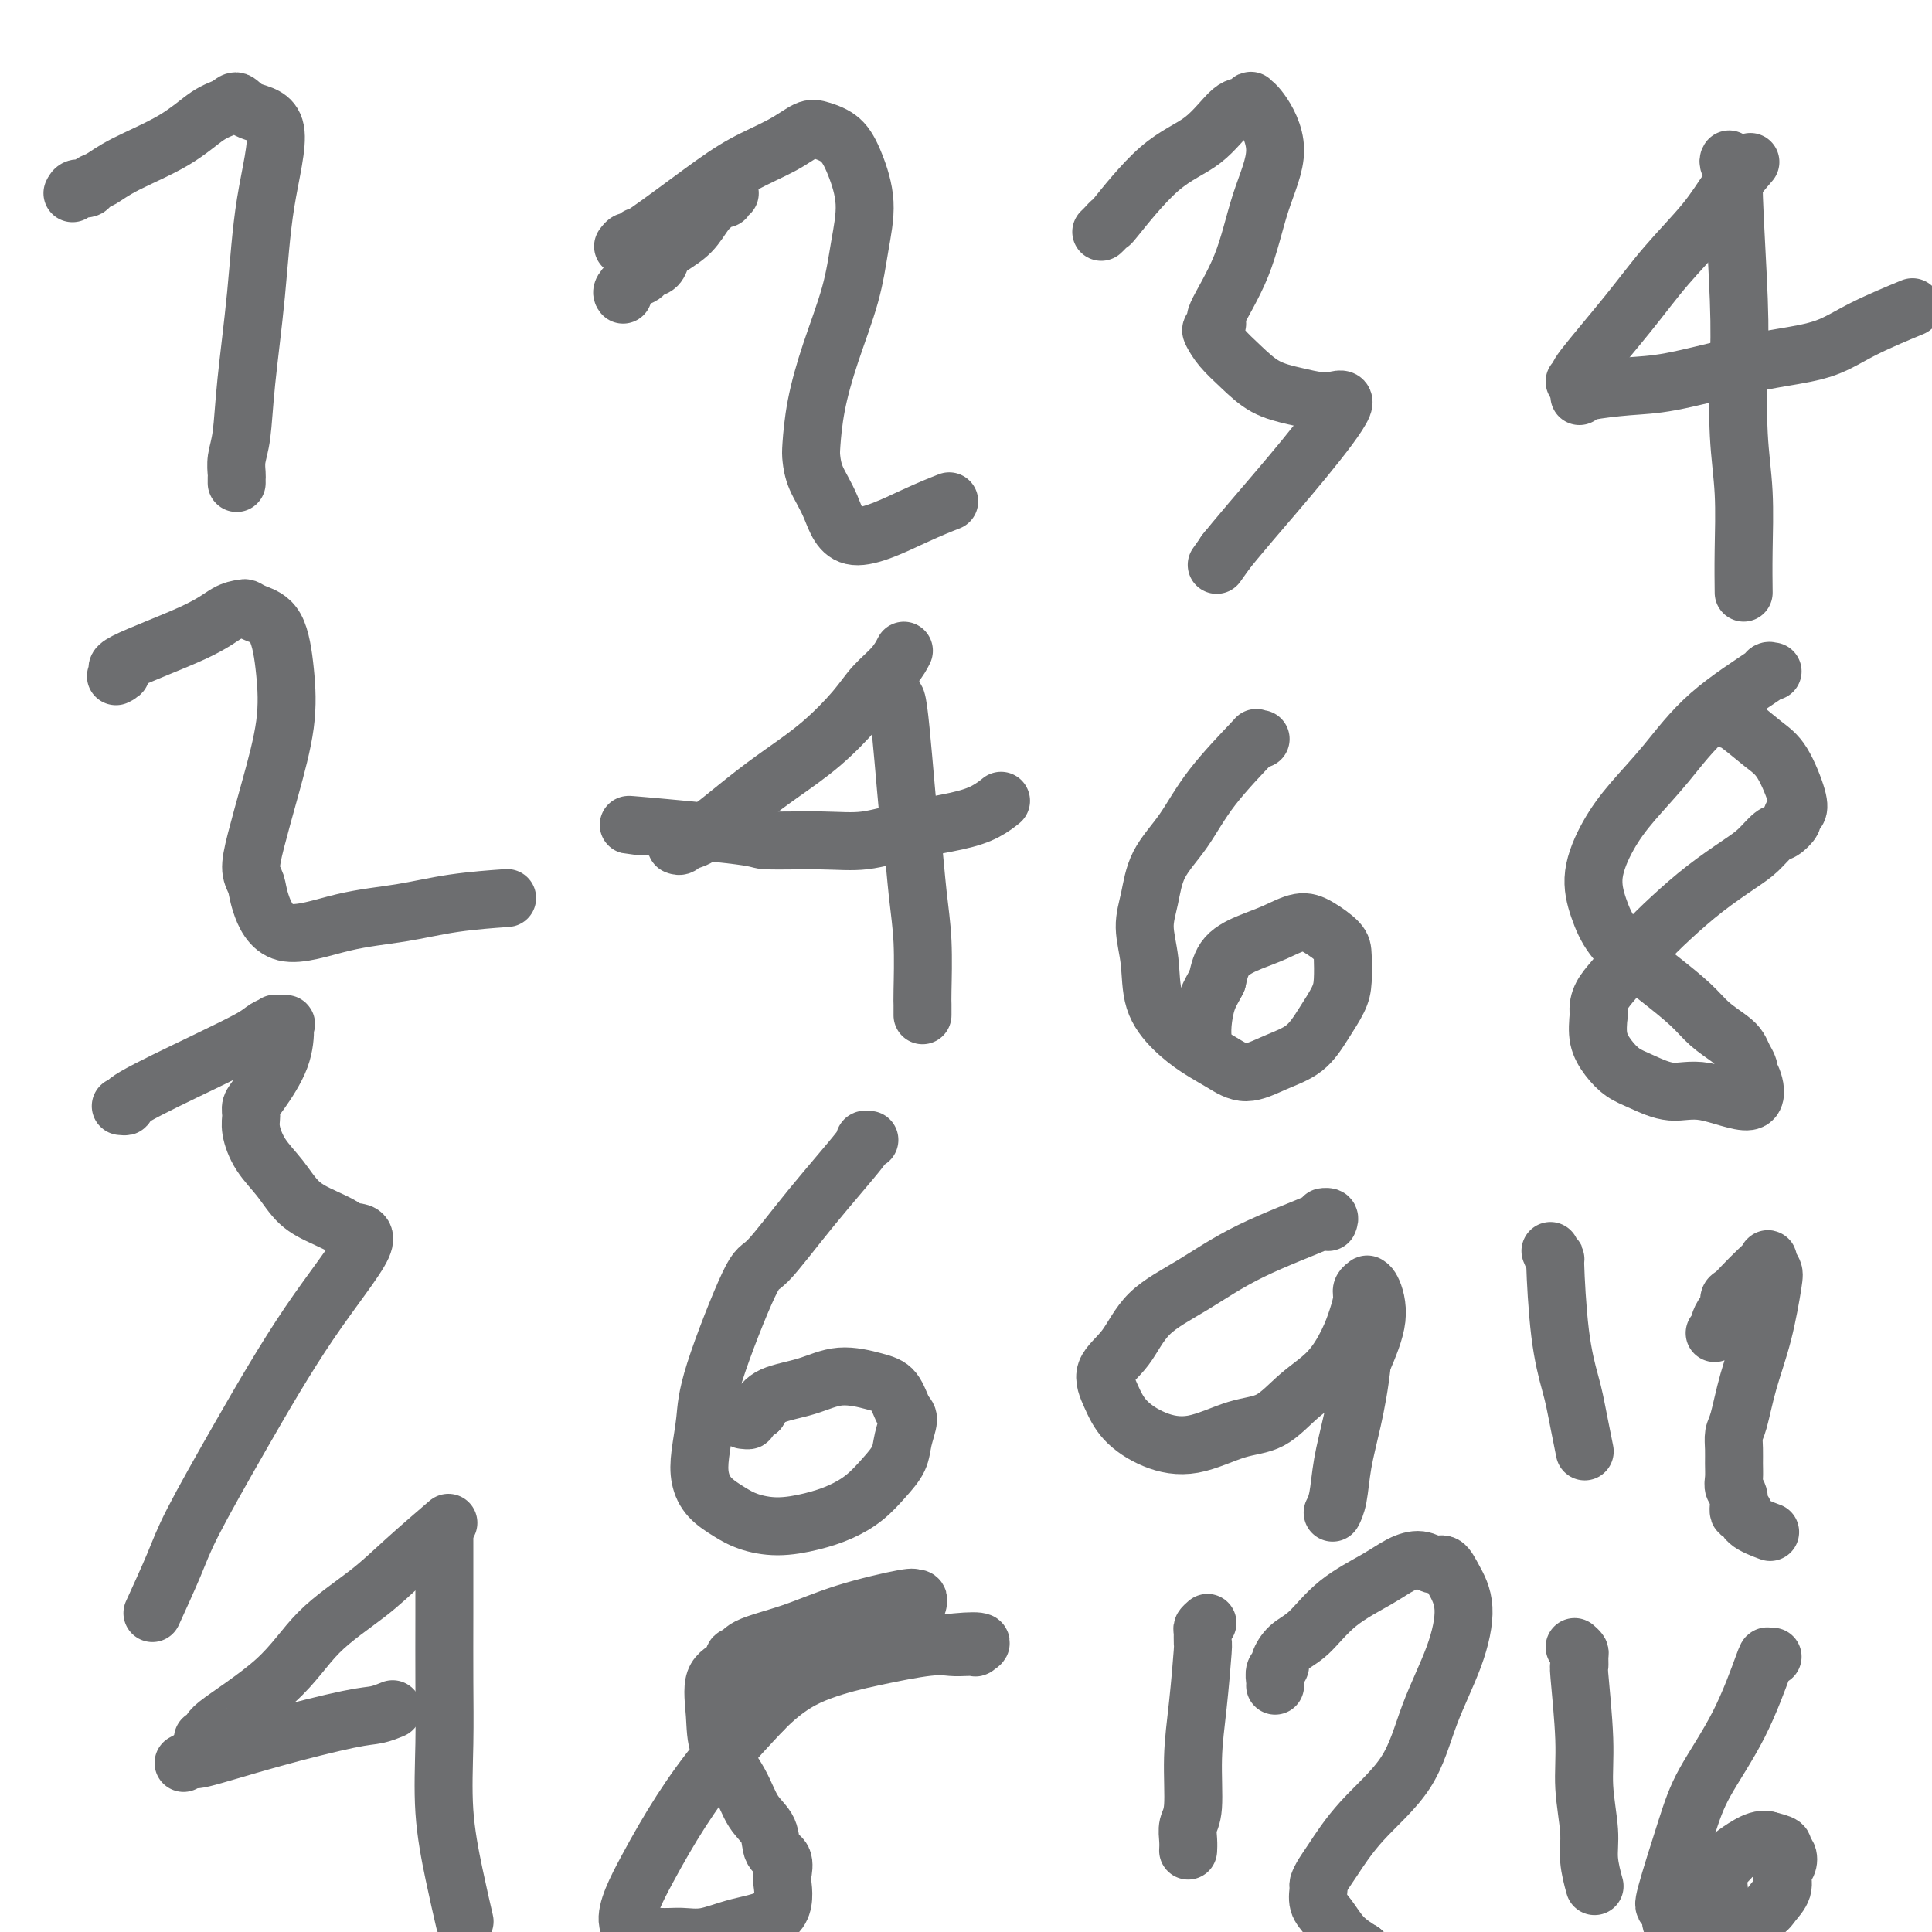 <svg viewBox='0 0 400 400' version='1.1' xmlns='http://www.w3.org/2000/svg' xmlns:xlink='http://www.w3.org/1999/xlink'><g fill='none' stroke='#6D6E70' stroke-width='12' stroke-linecap='round' stroke-linejoin='round'><path d='M15,40c0.216,-0.449 0.432,-0.898 1,-1c0.568,-0.102 1.486,0.144 2,0c0.514,-0.144 0.622,-0.679 1,-1c0.378,-0.321 1.025,-0.428 2,-1c0.975,-0.572 2.278,-1.609 5,-3c2.722,-1.391 6.865,-3.137 10,-5c3.135,-1.863 5.263,-3.844 7,-5c1.737,-1.156 3.083,-1.487 4,-2c0.917,-0.513 1.407,-1.207 2,-1c0.593,0.207 1.291,1.314 3,2c1.709,0.686 4.431,0.952 5,4c0.569,3.048 -1.014,8.878 -2,15c-0.986,6.122 -1.374,12.537 -2,19c-0.626,6.463 -1.488,12.974 -2,18c-0.512,5.026 -0.673,8.566 -1,11c-0.327,2.434 -0.820,3.763 -1,5c-0.180,1.237 -0.048,2.383 0,3c0.048,0.617 0.013,0.705 0,1c-0.013,0.295 -0.004,0.799 0,1c0.004,0.201 0.002,0.101 0,0'/><path d='M24,140c0.683,-0.348 1.367,-0.696 1,-1c-0.367,-0.304 -1.784,-0.566 1,-2c2.784,-1.434 9.769,-4.042 14,-6c4.231,-1.958 5.707,-3.266 7,-4c1.293,-0.734 2.402,-0.893 3,-1c0.598,-0.107 0.684,-0.163 1,0c0.316,0.163 0.861,0.545 2,1c1.139,0.455 2.873,0.984 4,3c1.127,2.016 1.646,5.520 2,9c0.354,3.480 0.543,6.938 0,11c-0.543,4.062 -1.819,8.729 -3,13c-1.181,4.271 -2.269,8.146 -3,11c-0.731,2.854 -1.107,4.688 -1,6c0.107,1.312 0.695,2.101 1,3c0.305,0.899 0.326,1.909 1,4c0.674,2.091 2.000,5.264 5,6c3.000,0.736 7.674,-0.966 12,-2c4.326,-1.034 8.304,-1.401 12,-2c3.696,-0.599 7.110,-1.431 11,-2c3.890,-0.569 8.254,-0.877 10,-1c1.746,-0.123 0.873,-0.062 0,0'/><path d='M25,229c0.545,0.051 1.090,0.102 1,0c-0.090,-0.102 -0.815,-0.357 2,-2c2.815,-1.643 9.169,-4.675 14,-7c4.831,-2.325 8.139,-3.944 10,-5c1.861,-1.056 2.274,-1.551 3,-2c0.726,-0.449 1.764,-0.853 2,-1c0.236,-0.147 -0.329,-0.037 0,0c0.329,0.037 1.553,0.002 2,0c0.447,-0.002 0.116,0.030 0,0c-0.116,-0.030 -0.017,-0.122 0,1c0.017,1.122 -0.049,3.457 -1,6c-0.951,2.543 -2.786,5.295 -4,7c-1.214,1.705 -1.805,2.362 -2,3c-0.195,0.638 0.008,1.255 0,2c-0.008,0.745 -0.225,1.617 0,3c0.225,1.383 0.894,3.277 2,5c1.106,1.723 2.650,3.274 4,5c1.350,1.726 2.507,3.625 4,5c1.493,1.375 3.323,2.224 5,3c1.677,0.776 3.202,1.479 4,2c0.798,0.521 0.870,0.862 2,1c1.130,0.138 3.318,0.075 2,3c-1.318,2.925 -6.144,8.838 -11,16c-4.856,7.162 -9.743,15.574 -14,23c-4.257,7.426 -7.883,13.867 -10,18c-2.117,4.133 -2.724,5.959 -4,9c-1.276,3.041 -3.222,7.297 -4,9c-0.778,1.703 -0.389,0.851 0,0'/><path d='M42,360c1.041,-0.402 2.083,-0.805 2,-1c-0.083,-0.195 -1.290,-0.183 1,-2c2.290,-1.817 8.075,-5.462 12,-9c3.925,-3.538 5.988,-6.970 9,-10c3.012,-3.030 6.972,-5.657 10,-8c3.028,-2.343 5.123,-4.400 8,-7c2.877,-2.600 6.536,-5.743 8,-7c1.464,-1.257 0.732,-0.629 0,0'/><path d='M38,365c0.925,-0.513 1.850,-1.026 2,-1c0.150,0.026 -0.474,0.592 2,0c2.474,-0.592 8.047,-2.341 14,-4c5.953,-1.659 12.286,-3.228 16,-4c3.714,-0.772 4.808,-0.746 6,-1c1.192,-0.254 2.484,-0.787 3,-1c0.516,-0.213 0.258,-0.107 0,0'/><path d='M92,318c-0.001,-0.397 -0.002,-0.794 0,2c0.002,2.794 0.006,8.777 0,14c-0.006,5.223 -0.022,9.684 0,14c0.022,4.316 0.083,8.485 0,13c-0.083,4.515 -0.311,9.375 0,14c0.311,4.625 1.161,9.014 2,13c0.839,3.986 1.668,7.567 2,9c0.332,1.433 0.166,0.716 0,0'/><path d='M129,61c-0.170,-0.220 -0.340,-0.439 0,-1c0.340,-0.561 1.190,-1.463 2,-2c0.810,-0.537 1.580,-0.710 2,-1c0.420,-0.290 0.489,-0.698 1,-1c0.511,-0.302 1.463,-0.497 2,-1c0.537,-0.503 0.658,-1.315 1,-2c0.342,-0.685 0.903,-1.245 2,-2c1.097,-0.755 2.728,-1.705 4,-3c1.272,-1.295 2.183,-2.934 3,-4c0.817,-1.066 1.538,-1.557 2,-2c0.462,-0.443 0.663,-0.837 1,-1c0.337,-0.163 0.808,-0.097 1,0c0.192,0.097 0.104,0.223 0,0c-0.104,-0.223 -0.224,-0.796 0,-1c0.224,-0.204 0.792,-0.041 1,0c0.208,0.041 0.056,-0.042 0,0c-0.056,0.042 -0.015,0.207 0,0c0.015,-0.207 0.004,-0.787 0,-1c-0.004,-0.213 -0.001,-0.061 0,0c0.001,0.061 0.001,0.030 0,0'/><path d='M129,51c0.343,-0.459 0.687,-0.919 1,-1c0.313,-0.081 0.597,0.215 1,0c0.403,-0.215 0.925,-0.942 1,-1c0.075,-0.058 -0.296,0.551 2,-1c2.296,-1.551 7.260,-5.264 11,-8c3.740,-2.736 6.254,-4.494 9,-6c2.746,-1.506 5.722,-2.759 8,-4c2.278,-1.241 3.858,-2.471 5,-3c1.142,-0.529 1.844,-0.357 3,0c1.156,0.357 2.764,0.901 4,2c1.236,1.099 2.098,2.754 3,5c0.902,2.246 1.843,5.083 2,8c0.157,2.917 -0.469,5.912 -1,9c-0.531,3.088 -0.966,6.268 -2,10c-1.034,3.732 -2.668,8.016 -4,12c-1.332,3.984 -2.362,7.668 -3,11c-0.638,3.332 -0.884,6.312 -1,8c-0.116,1.688 -0.102,2.082 0,3c0.102,0.918 0.291,2.358 1,4c0.709,1.642 1.939,3.487 3,6c1.061,2.513 1.955,5.694 5,6c3.045,0.306 8.243,-2.264 12,-4c3.757,-1.736 6.073,-2.639 7,-3c0.927,-0.361 0.463,-0.181 0,0'/><path d='M228,48c0.283,-0.268 0.566,-0.536 1,-1c0.434,-0.464 1.018,-1.123 1,-1c-0.018,0.123 -0.639,1.029 1,-1c1.639,-2.029 5.540,-6.992 9,-10c3.460,-3.008 6.481,-4.060 9,-6c2.519,-1.940 4.535,-4.767 6,-6c1.465,-1.233 2.378,-0.873 3,-1c0.622,-0.127 0.953,-0.743 1,-1c0.047,-0.257 -0.190,-0.156 0,0c0.190,0.156 0.806,0.368 2,2c1.194,1.632 2.966,4.685 3,8c0.034,3.315 -1.669,6.892 -3,11c-1.331,4.108 -2.291,8.749 -4,13c-1.709,4.251 -4.166,8.114 -5,10c-0.834,1.886 -0.044,1.795 0,2c0.044,0.205 -0.657,0.705 -1,1c-0.343,0.295 -0.326,0.383 0,1c0.326,0.617 0.962,1.763 2,3c1.038,1.237 2.478,2.566 4,4c1.522,1.434 3.126,2.974 5,4c1.874,1.026 4.018,1.539 6,2c1.982,0.461 3.803,0.872 5,1c1.197,0.128 1.770,-0.025 2,0c0.230,0.025 0.117,0.228 1,0c0.883,-0.228 2.761,-0.887 2,1c-0.761,1.887 -4.163,6.320 -8,11c-3.837,4.680 -8.110,9.606 -11,13c-2.890,3.394 -4.397,5.255 -5,6c-0.603,0.745 -0.301,0.372 0,0'/><path d='M254,114c-3.667,5.167 -1.833,2.583 0,0'/><path d='M326,79c0.533,-0.465 1.065,-0.930 1,-1c-0.065,-0.070 -0.728,0.255 1,-2c1.728,-2.255 5.847,-7.088 9,-11c3.153,-3.912 5.339,-6.902 8,-10c2.661,-3.098 5.796,-6.305 8,-9c2.204,-2.695 3.478,-4.880 5,-7c1.522,-2.120 3.292,-4.177 4,-5c0.708,-0.823 0.354,-0.411 0,0'/><path d='M327,82c0.124,-0.319 0.248,-0.638 2,-1c1.752,-0.362 5.131,-0.767 8,-1c2.869,-0.233 5.227,-0.294 9,-1c3.773,-0.706 8.960,-2.057 13,-3c4.040,-0.943 6.933,-1.479 10,-2c3.067,-0.521 6.307,-1.026 9,-2c2.693,-0.974 4.841,-2.416 8,-4c3.159,-1.584 7.331,-3.310 9,-4c1.669,-0.690 0.834,-0.345 0,0'/><path d='M358,33c-0.121,0.201 -0.242,0.402 0,1c0.242,0.598 0.849,1.594 1,2c0.151,0.406 -0.152,0.224 0,5c0.152,4.776 0.759,14.511 1,21c0.241,6.489 0.117,9.733 0,14c-0.117,4.267 -0.228,9.558 0,14c0.228,4.442 0.793,8.036 1,12c0.207,3.964 0.056,8.298 0,12c-0.056,3.702 -0.016,6.772 0,8c0.016,1.228 0.008,0.614 0,0'/><path d='M140,175c0.341,0.129 0.682,0.259 1,0c0.318,-0.259 0.613,-0.905 1,-1c0.387,-0.095 0.866,0.363 3,-1c2.134,-1.363 5.925,-4.545 9,-7c3.075,-2.455 5.436,-4.183 8,-6c2.564,-1.817 5.332,-3.724 8,-6c2.668,-2.276 5.237,-4.922 7,-7c1.763,-2.078 2.720,-3.588 4,-5c1.280,-1.412 2.883,-2.726 4,-4c1.117,-1.274 1.748,-2.507 2,-3c0.252,-0.493 0.126,-0.247 0,0'/><path d='M132,171c-1.734,-0.195 -3.468,-0.390 1,0c4.468,0.390 15.138,1.367 20,2c4.862,0.633 3.916,0.924 6,1c2.084,0.076 7.197,-0.062 11,0c3.803,0.062 6.294,0.325 9,0c2.706,-0.325 5.626,-1.236 9,-2c3.374,-0.764 7.203,-1.380 10,-2c2.797,-0.620 4.561,-1.244 6,-2c1.439,-0.756 2.554,-1.645 3,-2c0.446,-0.355 0.223,-0.178 0,0'/><path d='M184,143c0.438,0.066 0.877,0.133 1,1c0.123,0.867 -0.069,2.536 0,2c0.069,-0.536 0.401,-3.275 1,1c0.599,4.275 1.467,15.566 2,21c0.533,5.434 0.731,5.013 1,7c0.269,1.987 0.608,6.382 1,10c0.392,3.618 0.837,6.458 1,10c0.163,3.542 0.044,7.784 0,10c-0.044,2.216 -0.012,2.404 0,3c0.012,0.596 0.003,1.599 0,2c-0.003,0.401 -0.002,0.201 0,0'/><path d='M261,153c-0.513,0.099 -1.027,0.197 -1,0c0.027,-0.197 0.593,-0.690 -1,1c-1.593,1.690 -5.346,5.563 -8,9c-2.654,3.437 -4.210,6.440 -6,9c-1.790,2.560 -3.813,4.679 -5,7c-1.187,2.321 -1.536,4.844 -2,7c-0.464,2.156 -1.041,3.946 -1,6c0.041,2.054 0.702,4.374 1,7c0.298,2.626 0.234,5.560 1,8c0.766,2.440 2.363,4.385 4,6c1.637,1.615 3.316,2.898 5,4c1.684,1.102 3.374,2.022 5,3c1.626,0.978 3.188,2.015 5,2c1.812,-0.015 3.873,-1.083 6,-2c2.127,-0.917 4.321,-1.684 6,-3c1.679,-1.316 2.842,-3.181 4,-5c1.158,-1.819 2.312,-3.594 3,-5c0.688,-1.406 0.909,-2.445 1,-4c0.091,-1.555 0.052,-3.626 0,-5c-0.052,-1.374 -0.115,-2.051 -1,-3c-0.885,-0.949 -2.590,-2.170 -4,-3c-1.410,-0.830 -2.524,-1.269 -4,-1c-1.476,0.269 -3.313,1.247 -5,2c-1.687,0.753 -3.223,1.280 -5,2c-1.777,0.720 -3.793,1.634 -5,3c-1.207,1.366 -1.603,3.183 -2,5'/><path d='M252,203c-0.702,1.424 -1.456,2.485 -2,4c-0.544,1.515 -0.877,3.485 -1,5c-0.123,1.515 -0.035,2.576 0,3c0.035,0.424 0.018,0.212 0,0'/><path d='M367,139c-0.583,0.063 -1.166,0.125 -1,0c0.166,-0.125 1.080,-0.438 -1,1c-2.080,1.438 -7.154,4.626 -11,8c-3.846,3.374 -6.465,6.932 -9,10c-2.535,3.068 -4.987,5.646 -7,8c-2.013,2.354 -3.586,4.485 -5,7c-1.414,2.515 -2.670,5.413 -3,8c-0.330,2.587 0.267,4.863 1,7c0.733,2.137 1.602,4.137 3,6c1.398,1.863 3.326,3.591 5,5c1.674,1.409 3.092,2.499 5,4c1.908,1.501 4.304,3.413 6,5c1.696,1.587 2.693,2.849 4,4c1.307,1.151 2.924,2.192 4,3c1.076,0.808 1.612,1.382 2,2c0.388,0.618 0.630,1.279 1,2c0.370,0.721 0.870,1.502 1,2c0.130,0.498 -0.108,0.713 0,1c0.108,0.287 0.564,0.645 1,2c0.436,1.355 0.854,3.706 -1,4c-1.854,0.294 -5.981,-1.471 -9,-2c-3.019,-0.529 -4.932,0.176 -7,0c-2.068,-0.176 -4.292,-1.235 -6,-2c-1.708,-0.765 -2.901,-1.236 -4,-2c-1.099,-0.764 -2.104,-1.821 -3,-3c-0.896,-1.179 -1.685,-2.480 -2,-4c-0.315,-1.520 -0.158,-3.260 0,-5'/><path d='M331,210c-0.384,-3.094 1.156,-4.828 3,-7c1.844,-2.172 3.991,-4.783 6,-7c2.009,-2.217 3.879,-4.041 6,-6c2.121,-1.959 4.493,-4.054 7,-6c2.507,-1.946 5.149,-3.744 7,-5c1.851,-1.256 2.912,-1.972 4,-3c1.088,-1.028 2.204,-2.369 3,-3c0.796,-0.631 1.273,-0.552 2,-1c0.727,-0.448 1.703,-1.422 2,-2c0.297,-0.578 -0.085,-0.761 0,-1c0.085,-0.239 0.637,-0.533 1,-1c0.363,-0.467 0.538,-1.106 0,-3c-0.538,-1.894 -1.790,-5.043 -3,-7c-1.210,-1.957 -2.377,-2.720 -4,-4c-1.623,-1.280 -3.703,-3.075 -5,-4c-1.297,-0.925 -1.811,-0.980 -2,-1c-0.189,-0.020 -0.054,-0.006 0,0c0.054,0.006 0.027,0.003 0,0'/><path d='M180,236c-0.545,0.050 -1.089,0.100 -1,0c0.089,-0.100 0.812,-0.349 -1,2c-1.812,2.349 -6.159,7.298 -10,12c-3.841,4.702 -7.176,9.159 -9,11c-1.824,1.841 -2.136,1.065 -4,5c-1.864,3.935 -5.280,12.580 -7,18c-1.720,5.420 -1.745,7.616 -2,10c-0.255,2.384 -0.741,4.957 -1,7c-0.259,2.043 -0.291,3.557 0,5c0.291,1.443 0.905,2.815 2,4c1.095,1.185 2.672,2.183 4,3c1.328,0.817 2.406,1.454 4,2c1.594,0.546 3.704,1.000 6,1c2.296,0.000 4.780,-0.453 7,-1c2.220,-0.547 4.177,-1.187 6,-2c1.823,-0.813 3.512,-1.797 5,-3c1.488,-1.203 2.774,-2.624 4,-4c1.226,-1.376 2.390,-2.708 3,-4c0.610,-1.292 0.665,-2.545 1,-4c0.335,-1.455 0.948,-3.113 1,-4c0.052,-0.887 -0.458,-1.002 -1,-2c-0.542,-0.998 -1.118,-2.879 -2,-4c-0.882,-1.121 -2.071,-1.483 -4,-2c-1.929,-0.517 -4.600,-1.190 -7,-1c-2.400,0.190 -4.531,1.244 -7,2c-2.469,0.756 -5.277,1.216 -7,2c-1.723,0.784 -2.362,1.892 -3,3'/><path d='M157,292c-3.024,1.536 -2.083,1.875 -2,2c0.083,0.125 -0.690,0.036 -1,0c-0.310,-0.036 -0.155,-0.018 0,0'/><path d='M275,253c0.175,-0.428 0.350,-0.857 0,-1c-0.350,-0.143 -1.227,-0.001 -1,0c0.227,0.001 1.556,-0.139 -1,1c-2.556,1.139 -8.998,3.556 -14,6c-5.002,2.444 -8.564,4.915 -12,7c-3.436,2.085 -6.746,3.786 -9,6c-2.254,2.214 -3.453,4.943 -5,7c-1.547,2.057 -3.443,3.444 -4,5c-0.557,1.556 0.225,3.282 1,5c0.775,1.718 1.542,3.427 3,5c1.458,1.573 3.606,3.009 6,4c2.394,0.991 5.035,1.537 8,1c2.965,-0.537 6.254,-2.159 9,-3c2.746,-0.841 4.949,-0.902 7,-2c2.051,-1.098 3.951,-3.232 6,-5c2.049,-1.768 4.247,-3.170 6,-5c1.753,-1.830 3.062,-4.088 4,-6c0.938,-1.912 1.505,-3.479 2,-5c0.495,-1.521 0.920,-2.996 1,-4c0.080,-1.004 -0.183,-1.535 0,-2c0.183,-0.465 0.811,-0.862 1,-1c0.189,-0.138 -0.063,-0.016 0,0c0.063,0.016 0.440,-0.073 1,1c0.560,1.073 1.303,3.306 1,6c-0.303,2.694 -1.651,5.847 -3,9'/><path d='M282,282c-0.498,4.748 -1.244,8.617 -2,12c-0.756,3.383 -1.523,6.279 -2,9c-0.477,2.721 -0.664,5.265 -1,7c-0.336,1.735 -0.821,2.659 -1,3c-0.179,0.341 -0.051,0.097 0,0c0.051,-0.097 0.026,-0.049 0,0'/><path d='M321,259c0.438,1.082 0.877,2.164 1,2c0.123,-0.164 -0.069,-1.575 0,1c0.069,2.575 0.401,9.136 1,14c0.599,4.864 1.467,8.033 2,10c0.533,1.967 0.730,2.733 1,4c0.270,1.267 0.611,3.033 1,5c0.389,1.967 0.825,4.133 1,5c0.175,0.867 0.087,0.433 0,0'/><path d='M355,276c0.444,-0.366 0.889,-0.732 1,-1c0.111,-0.268 -0.111,-0.438 0,-1c0.111,-0.562 0.557,-1.514 1,-2c0.443,-0.486 0.884,-0.504 1,-1c0.116,-0.496 -0.095,-1.471 0,-2c0.095,-0.529 0.494,-0.613 1,-1c0.506,-0.387 1.120,-1.078 2,-2c0.880,-0.922 2.027,-2.076 3,-3c0.973,-0.924 1.772,-1.619 2,-2c0.228,-0.381 -0.117,-0.447 0,0c0.117,0.447 0.694,1.408 1,2c0.306,0.592 0.341,0.815 0,3c-0.341,2.185 -1.058,6.332 -2,10c-0.942,3.668 -2.109,6.858 -3,10c-0.891,3.142 -1.506,6.235 -2,8c-0.494,1.765 -0.865,2.202 -1,3c-0.135,0.798 -0.032,1.955 0,3c0.032,1.045 -0.007,1.976 0,3c0.007,1.024 0.058,2.140 0,3c-0.058,0.860 -0.226,1.466 0,2c0.226,0.534 0.846,0.998 1,2c0.154,1.002 -0.158,2.542 0,3c0.158,0.458 0.785,-0.166 1,0c0.215,0.166 0.020,1.122 1,2c0.980,0.878 3.137,1.680 4,2c0.863,0.320 0.431,0.160 0,0'/><path d='M190,332c0.108,-0.418 0.217,-0.836 0,-1c-0.217,-0.164 -0.759,-0.074 -1,0c-0.241,0.074 -0.180,0.130 0,0c0.180,-0.130 0.480,-0.447 -2,0c-2.480,0.447 -7.740,1.659 -12,3c-4.260,1.341 -7.520,2.810 -11,4c-3.480,1.190 -7.178,2.100 -9,3c-1.822,0.900 -1.766,1.789 -2,2c-0.234,0.211 -0.756,-0.256 -1,0c-0.244,0.256 -0.210,1.235 -1,2c-0.790,0.765 -2.403,1.317 -3,3c-0.597,1.683 -0.177,4.497 0,7c0.177,2.503 0.112,4.695 1,7c0.888,2.305 2.729,4.724 4,7c1.271,2.276 1.973,4.410 3,6c1.027,1.590 2.380,2.635 3,4c0.620,1.365 0.509,3.051 1,4c0.491,0.949 1.586,1.160 2,2c0.414,0.840 0.149,2.310 0,3c-0.149,0.690 -0.181,0.601 0,2c0.181,1.399 0.576,4.284 -1,6c-1.576,1.716 -5.123,2.261 -8,3c-2.877,0.739 -5.083,1.673 -7,2c-1.917,0.327 -3.545,0.049 -5,0c-1.455,-0.049 -2.739,0.133 -5,0c-2.261,-0.133 -5.501,-0.580 -6,-3c-0.499,-2.420 1.743,-6.814 4,-11c2.257,-4.186 4.531,-8.166 7,-12c2.469,-3.834 5.134,-7.524 8,-11c2.866,-3.476 5.933,-6.738 9,-10'/><path d='M158,354c4.840,-4.911 8.441,-6.689 12,-8c3.559,-1.311 7.077,-2.155 11,-3c3.923,-0.845 8.251,-1.689 11,-2c2.749,-0.311 3.920,-0.087 5,0c1.080,0.087 2.068,0.036 3,0c0.932,-0.036 1.807,-0.059 2,0c0.193,0.059 -0.296,0.198 0,0c0.296,-0.198 1.378,-0.732 1,-1c-0.378,-0.268 -2.217,-0.268 -5,0c-2.783,0.268 -6.509,0.804 -9,1c-2.491,0.196 -3.748,0.053 -5,0c-1.252,-0.053 -2.501,-0.015 -3,0c-0.499,0.015 -0.250,0.008 0,0'/><path d='M250,336c-0.424,0.373 -0.848,0.746 -1,1c-0.152,0.254 -0.031,0.390 0,1c0.031,0.610 -0.029,1.693 0,2c0.029,0.307 0.148,-0.161 0,2c-0.148,2.161 -0.561,6.953 -1,11c-0.439,4.047 -0.902,7.351 -1,11c-0.098,3.649 0.170,7.644 0,10c-0.170,2.356 -0.778,3.075 -1,4c-0.222,0.925 -0.060,2.057 0,3c0.060,0.943 0.017,1.698 0,2c-0.017,0.302 -0.009,0.151 0,0'/><path d='M264,349c0.033,-0.224 0.066,-0.448 0,-1c-0.066,-0.552 -0.231,-1.433 0,-2c0.231,-0.567 0.858,-0.822 1,-1c0.142,-0.178 -0.203,-0.281 0,-1c0.203,-0.719 0.952,-2.055 2,-3c1.048,-0.945 2.395,-1.498 4,-3c1.605,-1.502 3.469,-3.953 6,-6c2.531,-2.047 5.728,-3.689 8,-5c2.272,-1.311 3.619,-2.291 5,-3c1.381,-0.709 2.795,-1.145 4,-1c1.205,0.145 2.200,0.872 3,1c0.800,0.128 1.403,-0.344 2,0c0.597,0.344 1.186,1.505 2,3c0.814,1.495 1.854,3.323 2,6c0.146,2.677 -0.601,6.201 -2,10c-1.399,3.799 -3.449,7.871 -5,12c-1.551,4.129 -2.601,8.315 -5,12c-2.399,3.685 -6.145,6.870 -9,10c-2.855,3.130 -4.819,6.207 -6,8c-1.181,1.793 -1.579,2.303 -2,3c-0.421,0.697 -0.865,1.583 -1,2c-0.135,0.417 0.038,0.366 0,1c-0.038,0.634 -0.289,1.953 0,3c0.289,1.047 1.116,1.820 2,3c0.884,1.180 1.824,2.766 3,4c1.176,1.234 2.588,2.117 4,3'/><path d='M282,404c2.451,2.424 4.079,1.984 6,2c1.921,0.016 4.133,0.489 6,1c1.867,0.511 3.387,1.061 5,1c1.613,-0.061 3.318,-0.732 4,-1c0.682,-0.268 0.341,-0.134 0,0'/><path d='M326,341c0.425,0.378 0.850,0.755 1,1c0.150,0.245 0.025,0.357 0,1c-0.025,0.643 0.050,1.816 0,2c-0.050,0.184 -0.225,-0.620 0,2c0.225,2.620 0.848,8.664 1,13c0.152,4.336 -0.169,6.963 0,10c0.169,3.037 0.829,6.484 1,9c0.171,2.516 -0.146,4.100 0,6c0.146,1.900 0.756,4.114 1,5c0.244,0.886 0.122,0.443 0,0'/><path d='M367,343c-0.411,0.055 -0.821,0.109 -1,0c-0.179,-0.109 -0.126,-0.383 -1,2c-0.874,2.383 -2.676,7.421 -5,12c-2.324,4.579 -5.169,8.698 -7,12c-1.831,3.302 -2.649,5.787 -4,10c-1.351,4.213 -3.234,10.156 -4,13c-0.766,2.844 -0.415,2.591 0,3c0.415,0.409 0.895,1.482 1,2c0.105,0.518 -0.165,0.483 0,1c0.165,0.517 0.764,1.587 3,2c2.236,0.413 6.110,0.169 8,0c1.890,-0.169 1.798,-0.261 3,-1c1.202,-0.739 3.699,-2.123 5,-3c1.301,-0.877 1.408,-1.247 2,-2c0.592,-0.753 1.671,-1.889 2,-3c0.329,-1.111 -0.092,-2.195 0,-3c0.092,-0.805 0.696,-1.329 1,-2c0.304,-0.671 0.308,-1.489 0,-2c-0.308,-0.511 -0.929,-0.714 -1,-1c-0.071,-0.286 0.408,-0.653 0,-1c-0.408,-0.347 -1.704,-0.673 -3,-1'/><path d='M366,381c-1.350,-0.351 -2.726,0.271 -4,1c-1.274,0.729 -2.446,1.566 -3,2c-0.554,0.434 -0.489,0.467 -1,1c-0.511,0.533 -1.599,1.567 -2,3c-0.401,1.433 -0.115,3.267 0,4c0.115,0.733 0.057,0.367 0,0'/></g>
</svg>